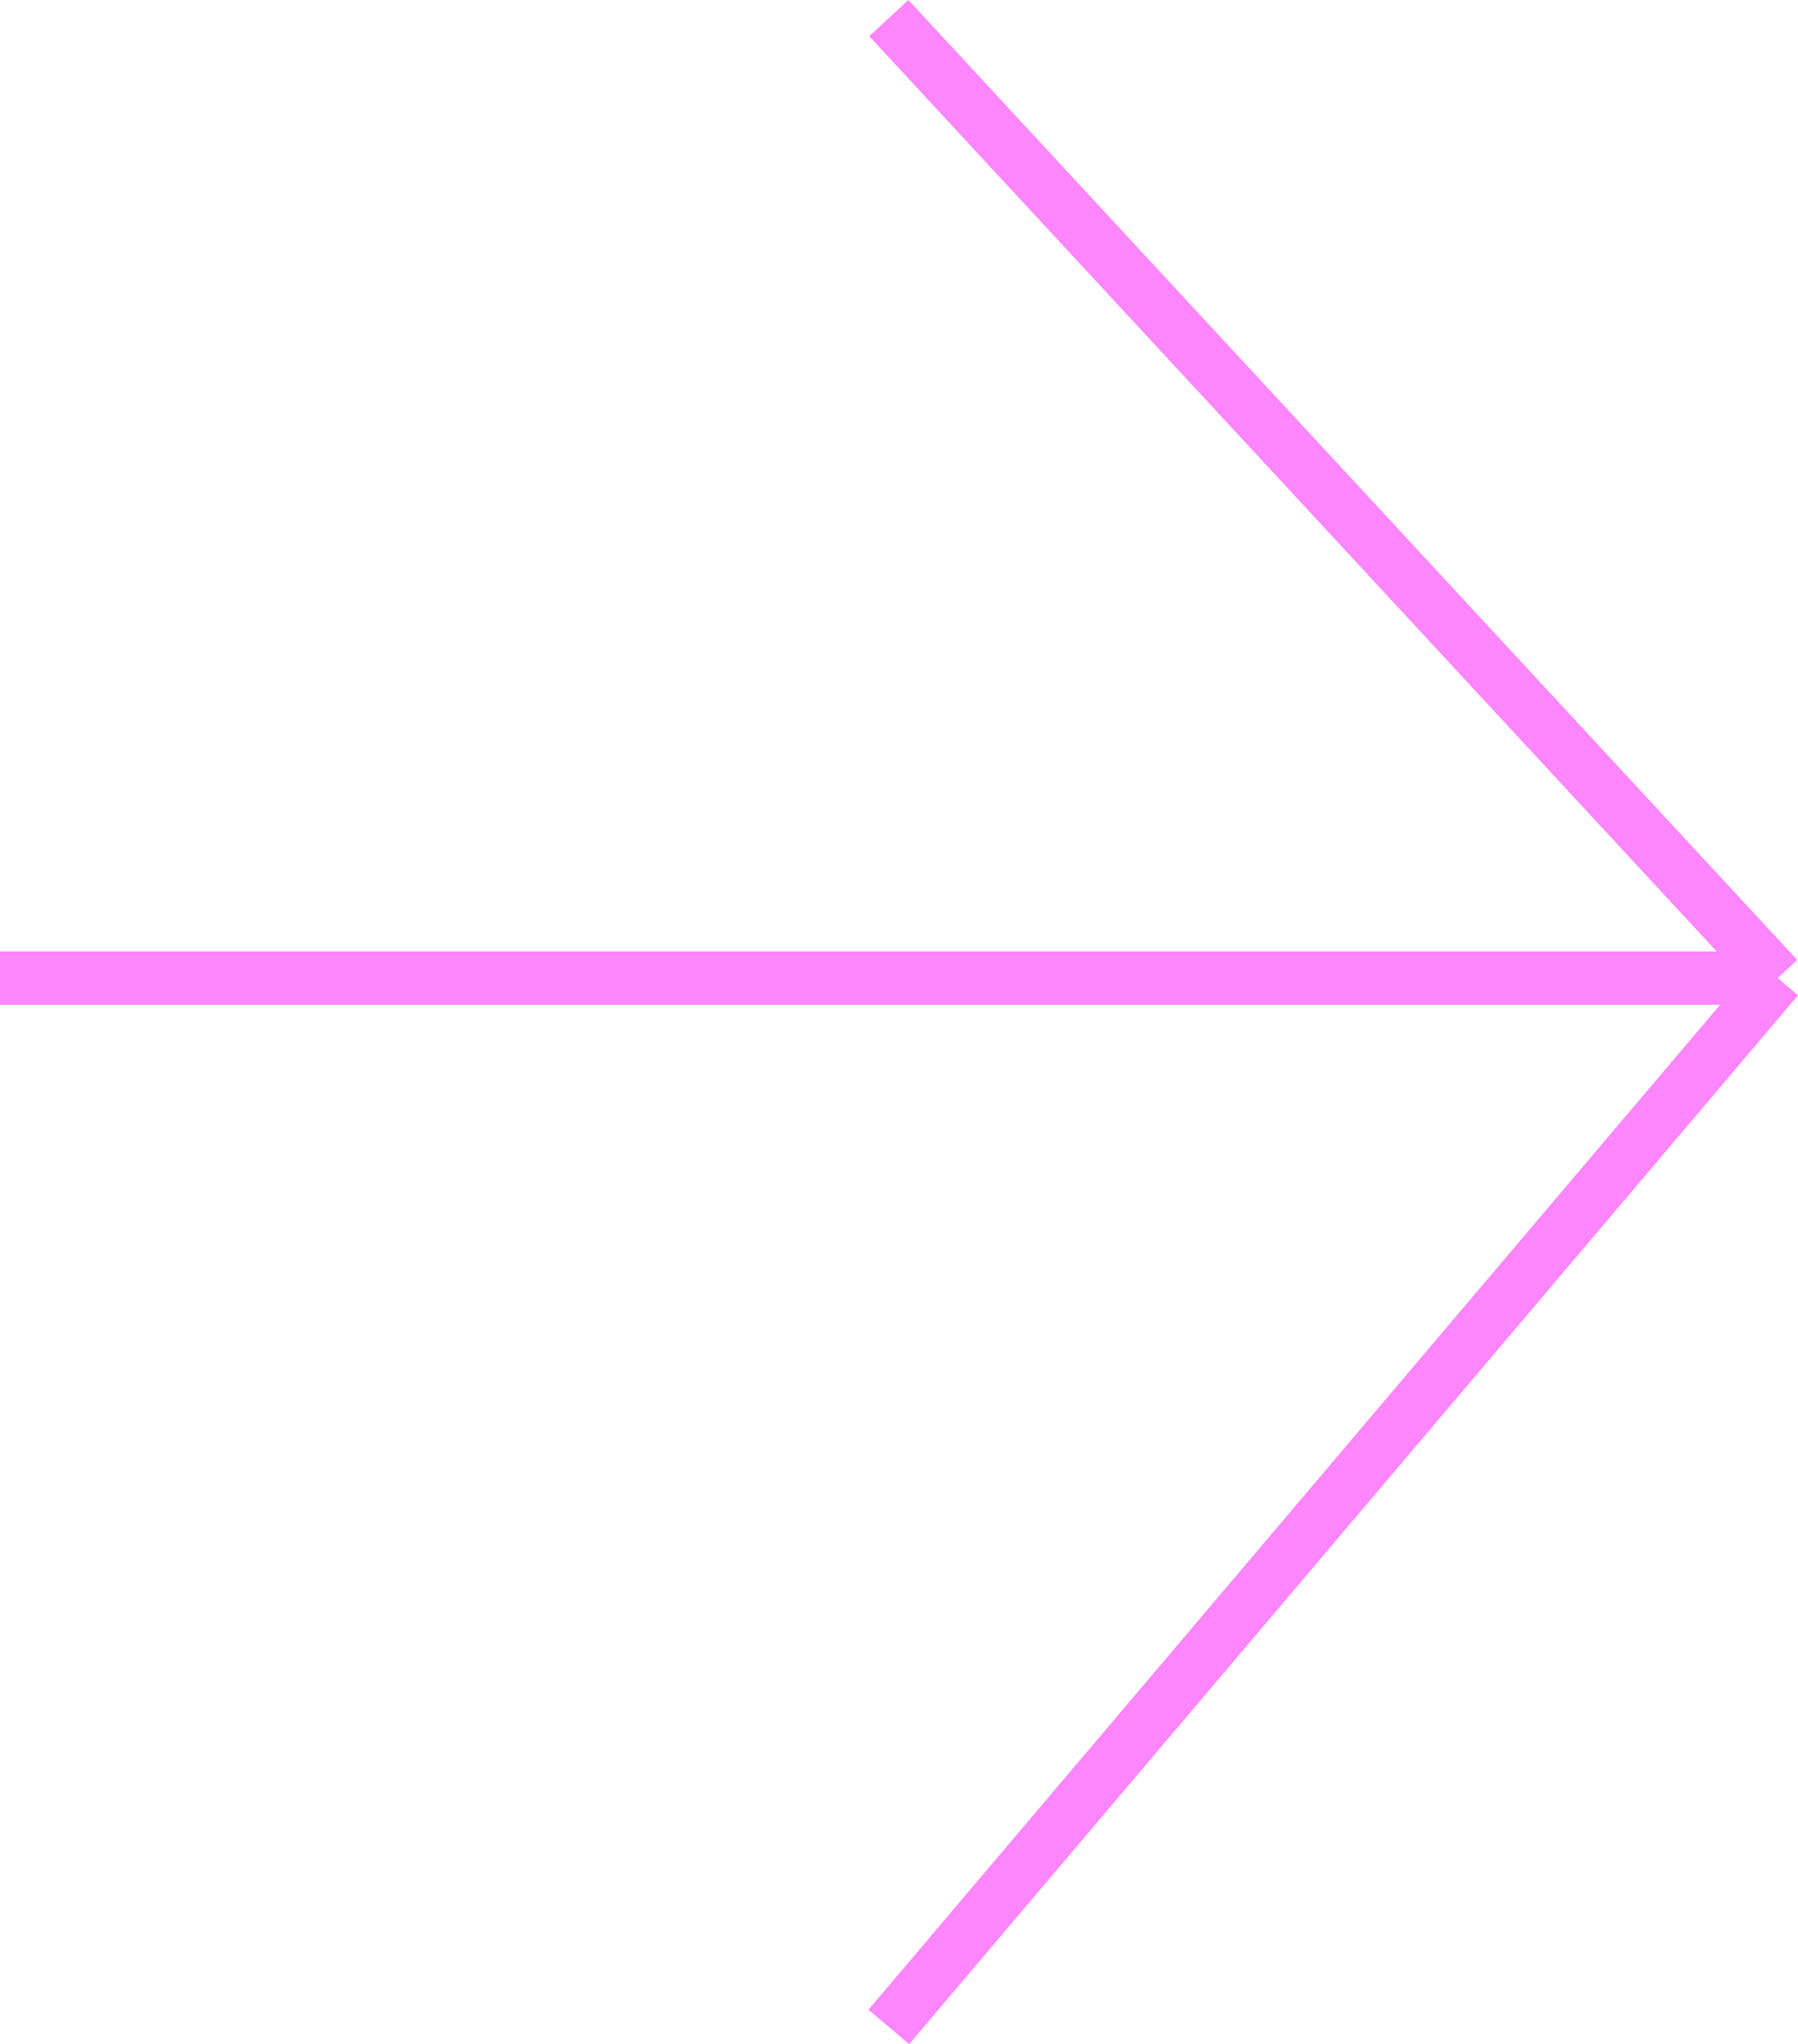 <svg xmlns="http://www.w3.org/2000/svg" width="101.144" height="114.989" viewBox="0 0 101.144 114.989"><defs><style>.a{fill:none;stroke:#fd86fc;stroke-width:3px;}</style></defs><g transform="translate(0 1.019)"><line class="a" x2="100" transform="translate(0 54)"/><line class="a" x2="50" y2="54" transform="translate(50)"/><line class="a" y1="59" x2="50" transform="translate(50 54)"/></g></svg>